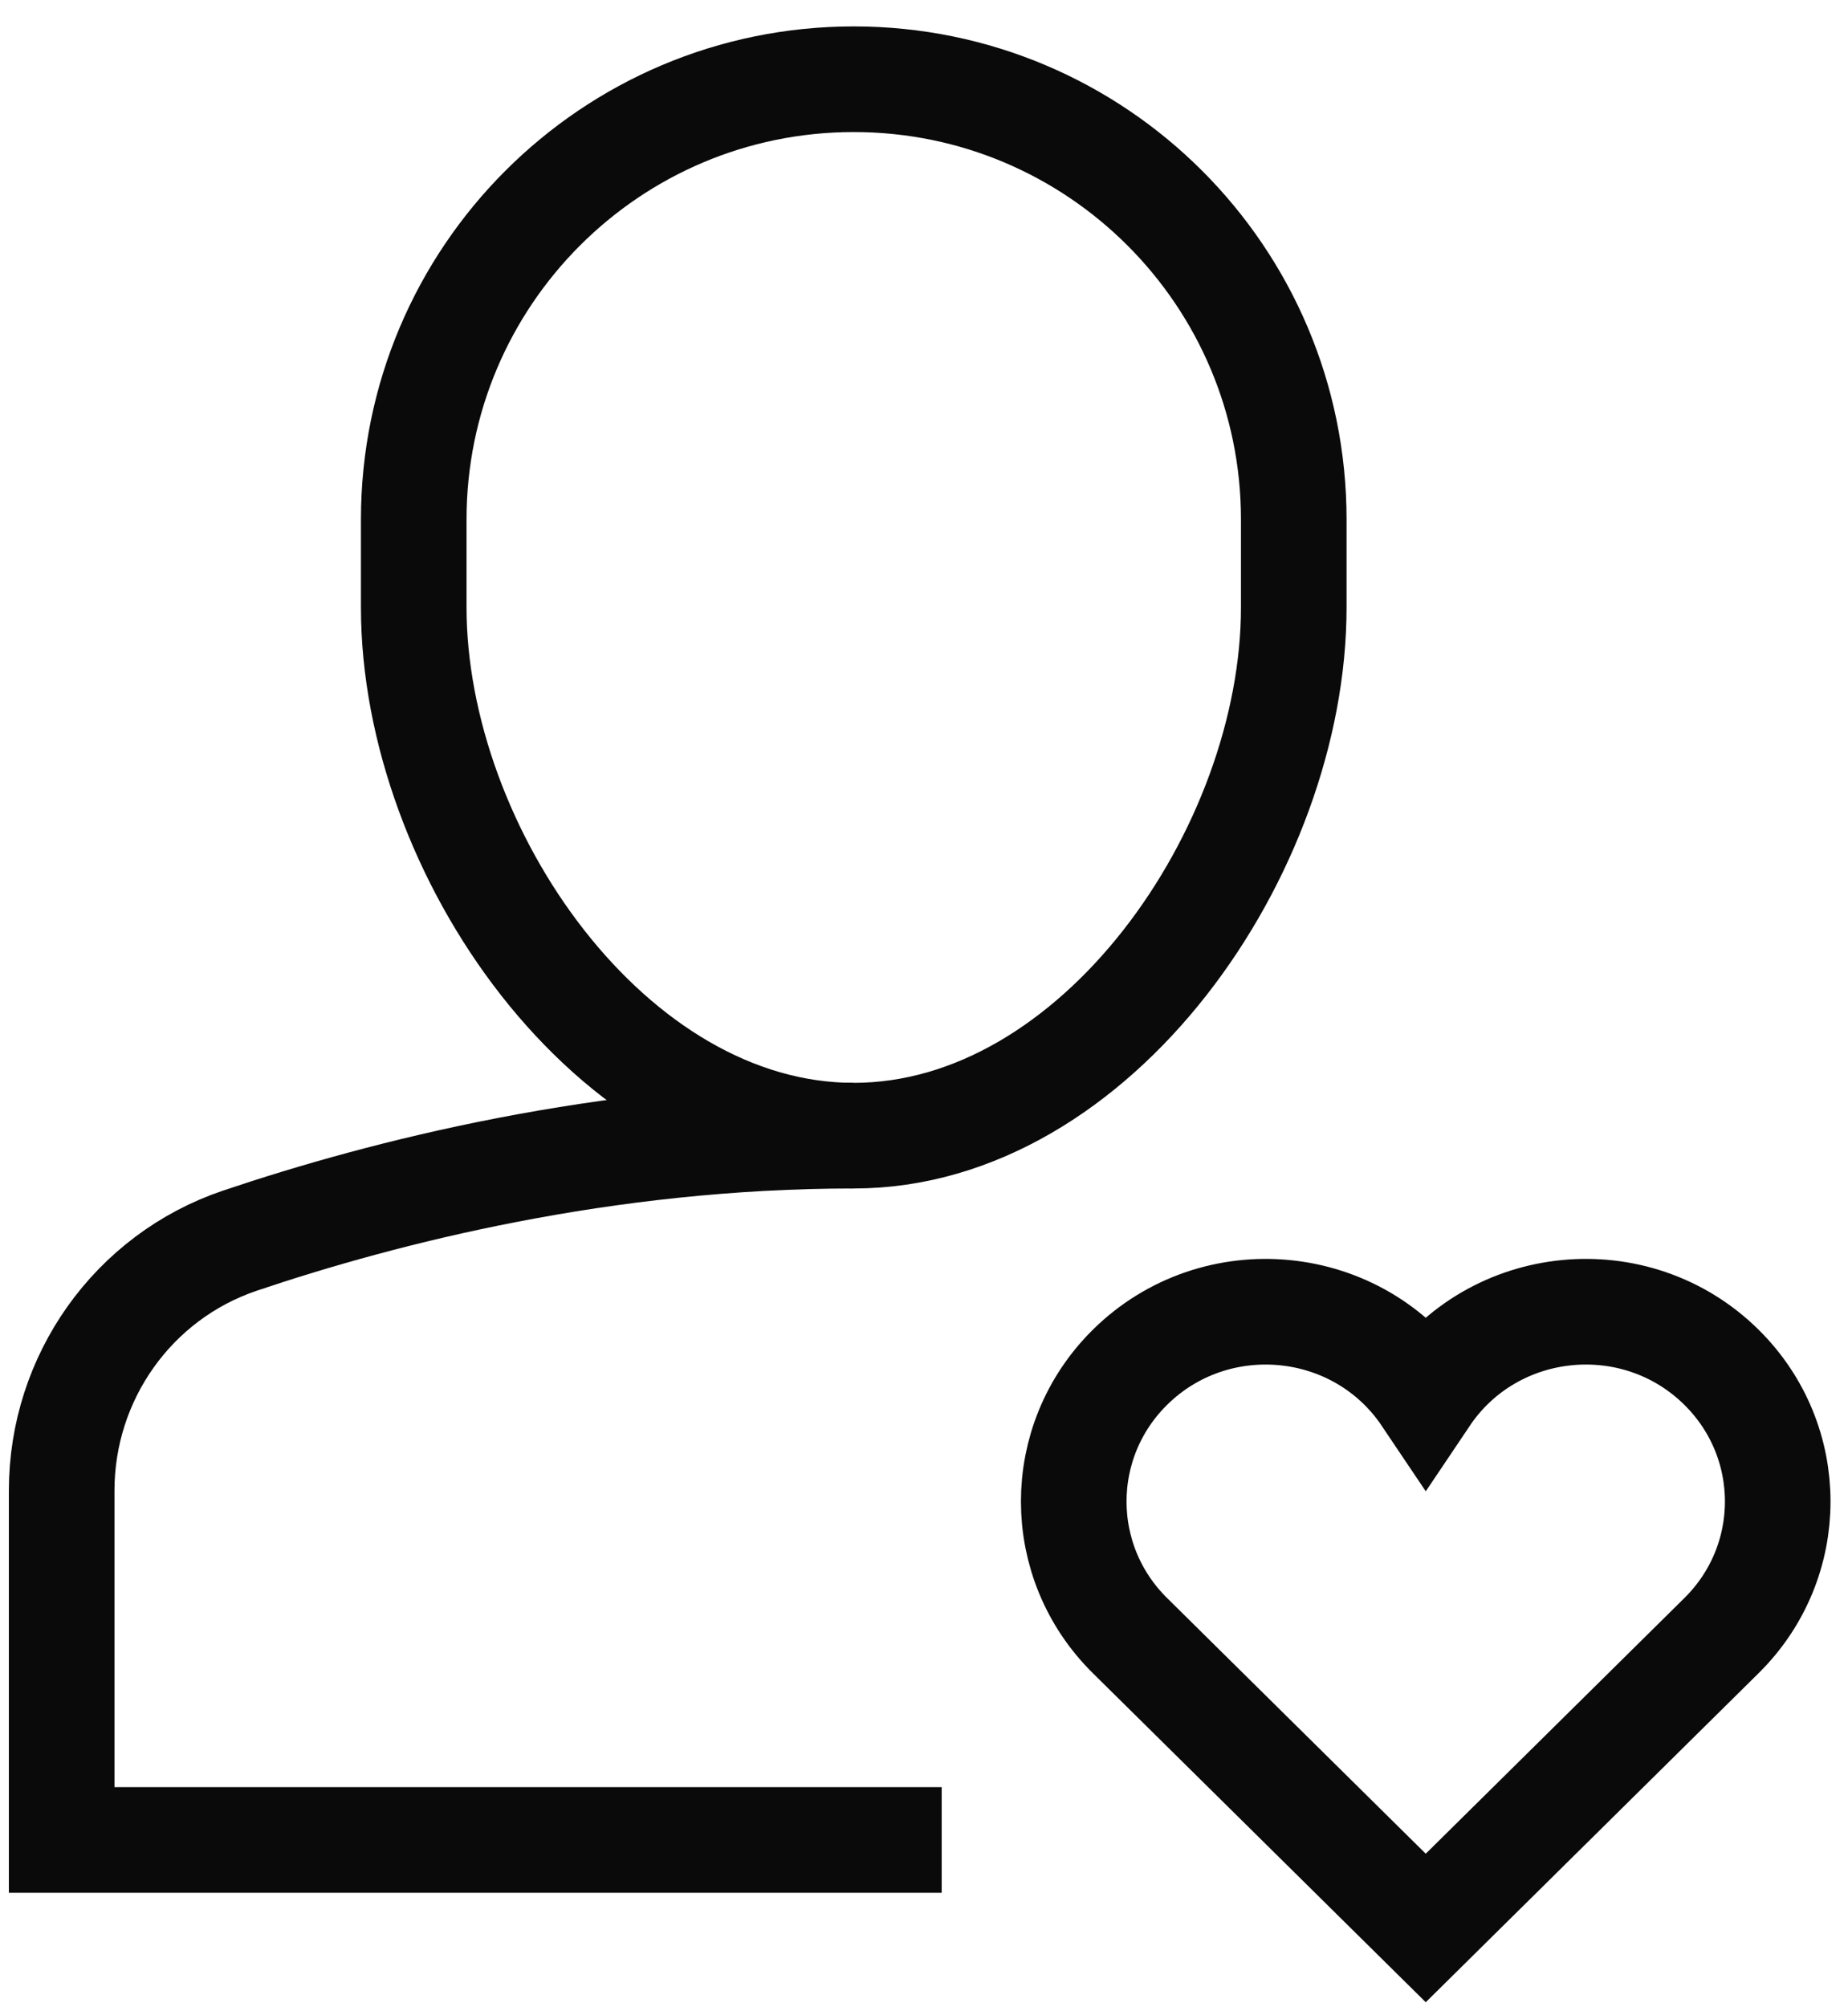 <?xml version="1.0" encoding="UTF-8"?>
<svg xmlns="http://www.w3.org/2000/svg" width="35" height="38" viewBox="0 0 35 38" fill="none">
  <g id="Group">
    <path id="Vector" d="M16.168 21.5C11.461 21.5 7.286 22.563 4.543 23.488C2.518 24.173 1.168 26.082 1.168 28.22V34.833C1.168 34.833 17.765 34.833 17.835 34.833" stroke="#0A0A0A" stroke-width="2" stroke-miterlimit="10"></path>
    <path id="Vector_2" d="M16.169 21.5C11.568 21.5 7.836 16.102 7.836 11.5V9.833C7.836 5.232 11.568 1.5 16.169 1.5C20.771 1.5 24.503 5.232 24.503 9.833V11.5C24.503 16.102 20.771 21.5 16.169 21.5Z" stroke="#0A0A0A" stroke-width="2" stroke-miterlimit="10" stroke-linecap="square"></path>
    <path id="Vector_3" d="M32.604 25.885C30.983 24.283 28.276 24.545 27.003 26.44C25.728 24.543 23.021 24.285 21.401 25.885C19.981 27.288 19.981 29.563 21.401 30.965L27.003 36.5L32.604 30.965C34.024 29.563 34.024 27.288 32.604 25.885Z" stroke="#0A0A0A" stroke-width="2" stroke-miterlimit="10" stroke-linecap="square"></path>
  </g>
</svg>
